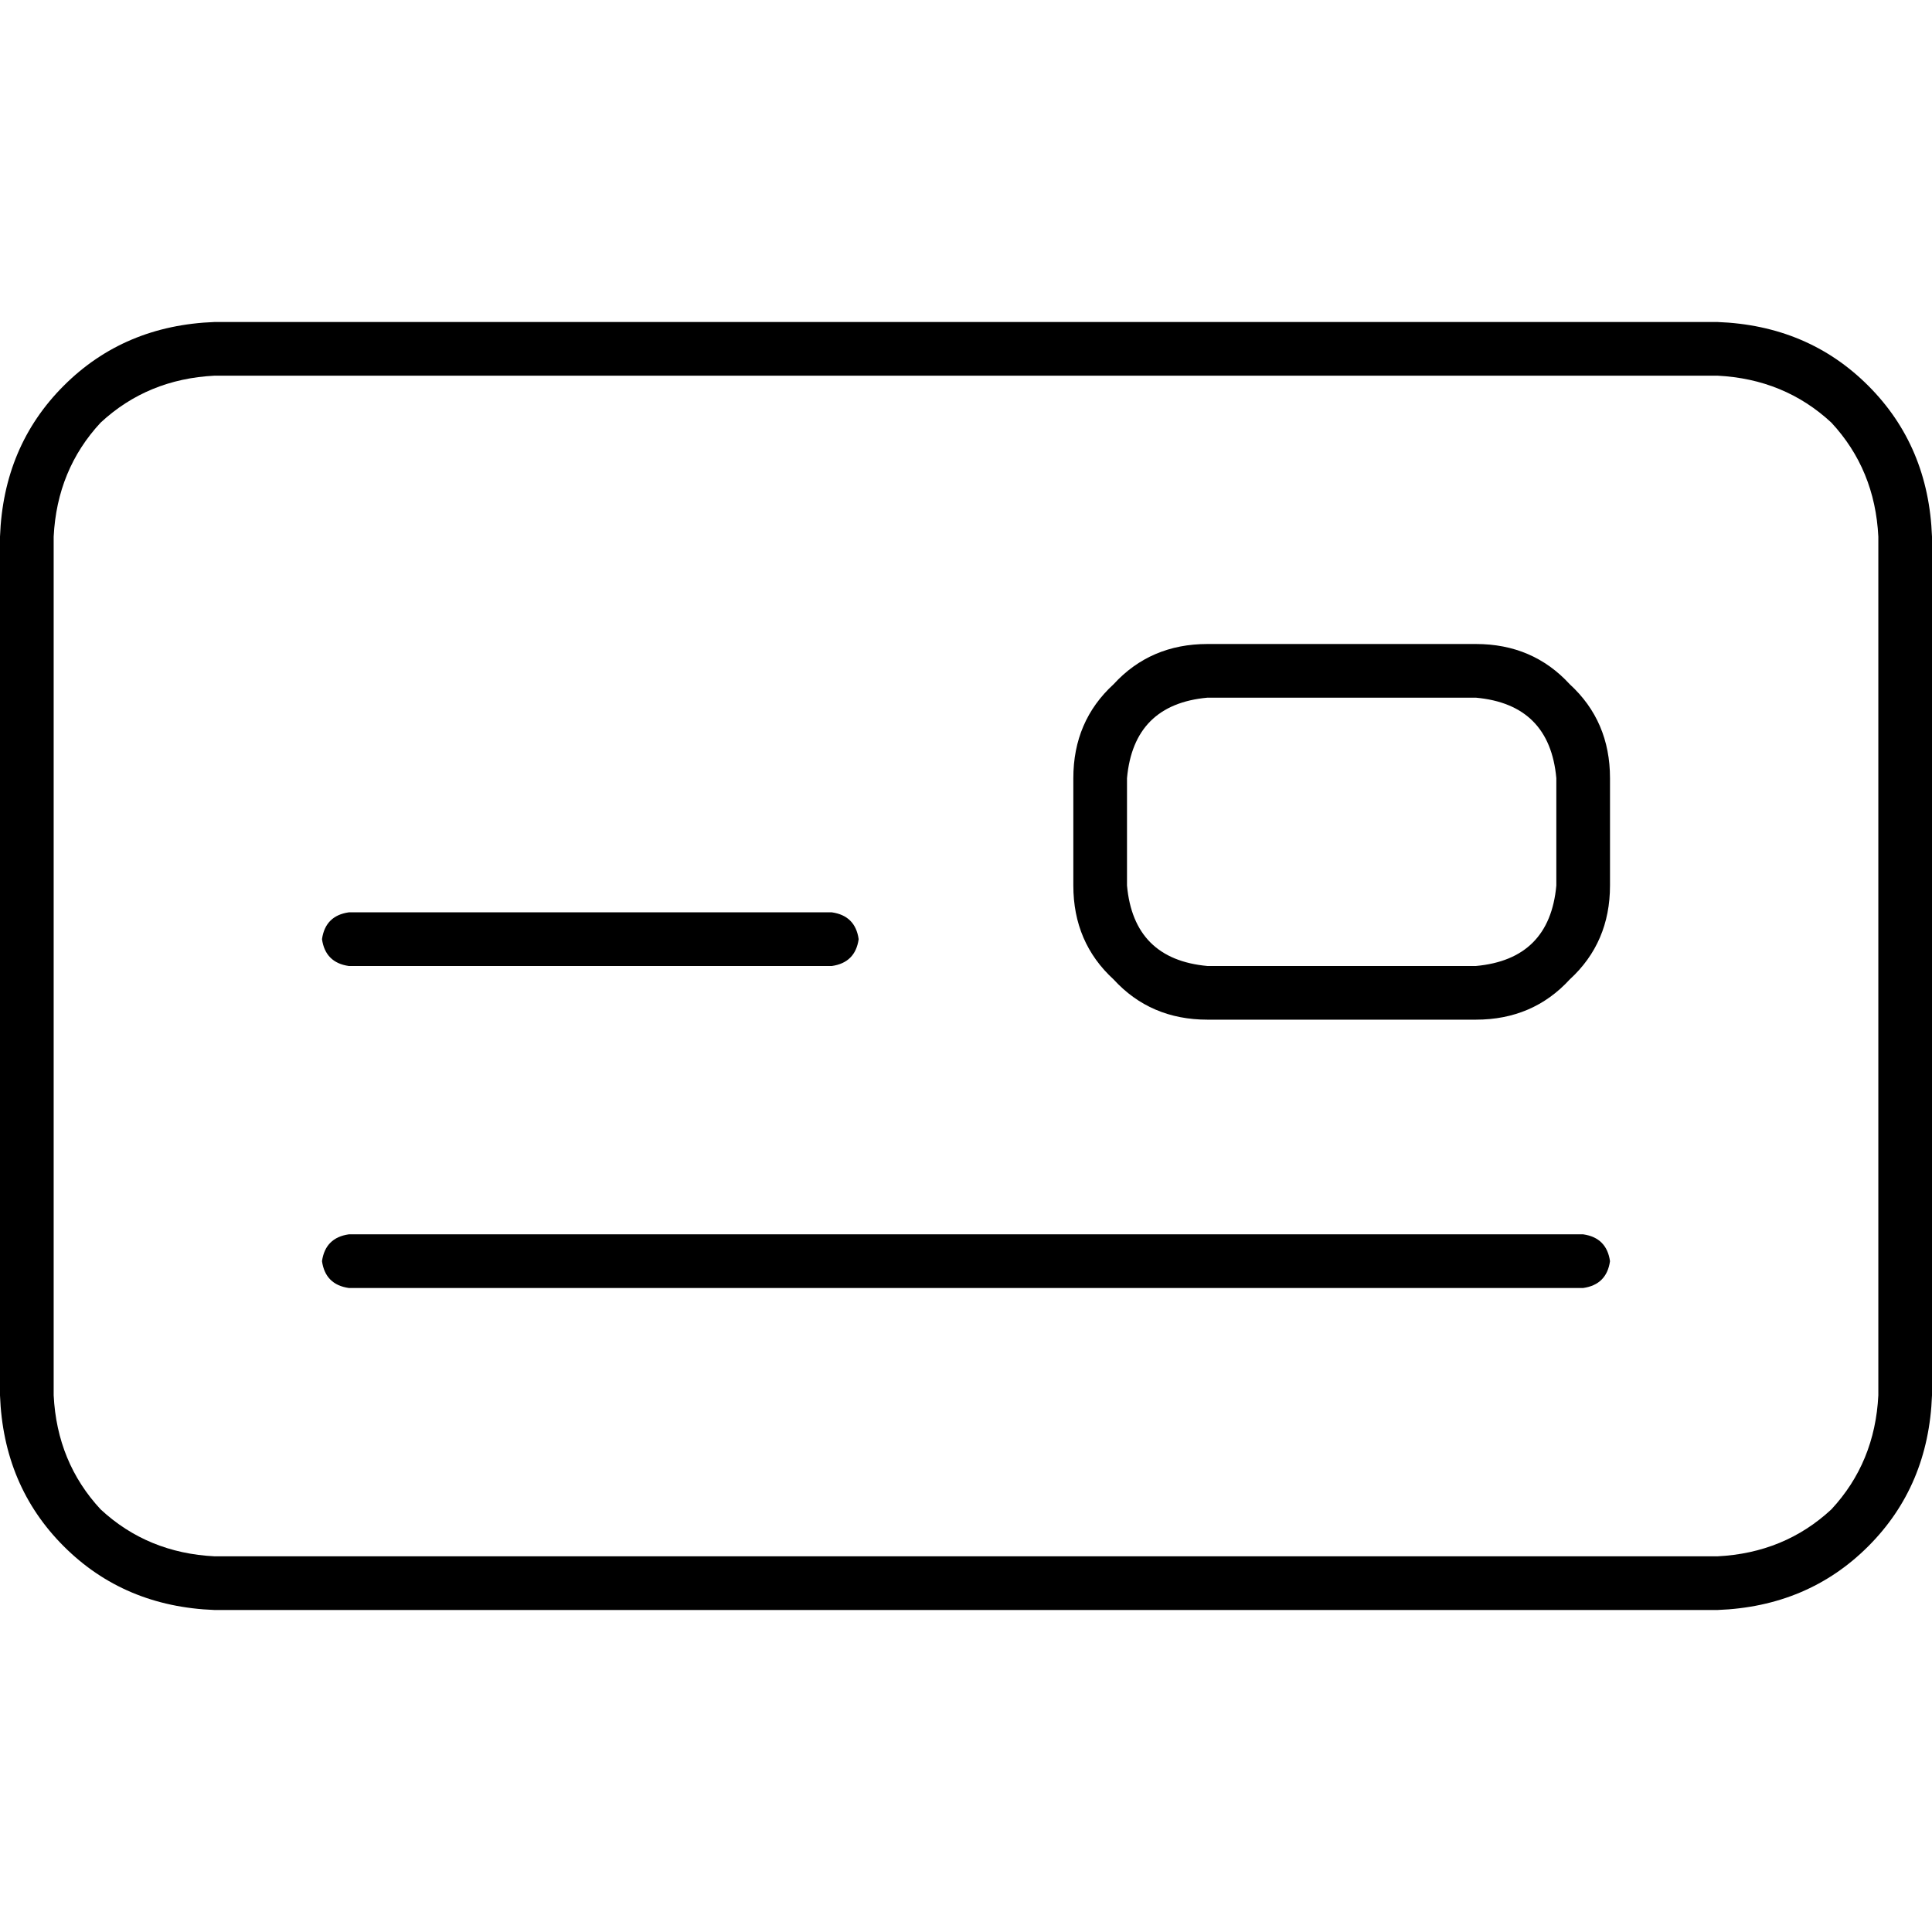 <svg xmlns="http://www.w3.org/2000/svg" viewBox="0 0 512 512">
  <path d="M 56.889 99.556 Q 39.111 100.444 26.667 112 L 26.667 112 L 26.667 112 Q 15.111 124.444 14.222 142.222 L 14.222 369.778 L 14.222 369.778 Q 15.111 387.556 26.667 400 Q 39.111 411.556 56.889 412.444 L 455.111 412.444 L 455.111 412.444 Q 472.889 411.556 485.333 400 Q 496.889 387.556 497.778 369.778 L 497.778 142.222 L 497.778 142.222 Q 496.889 124.444 485.333 112 Q 472.889 100.444 455.111 99.556 L 56.889 99.556 L 56.889 99.556 Z M 0 142.222 Q 0.889 118.222 16.889 102.222 L 16.889 102.222 L 16.889 102.222 Q 32.889 86.222 56.889 85.333 L 455.111 85.333 L 455.111 85.333 Q 479.111 86.222 495.111 102.222 Q 511.111 118.222 512 142.222 L 512 369.778 L 512 369.778 Q 511.111 393.778 495.111 409.778 Q 479.111 425.778 455.111 426.667 L 56.889 426.667 L 56.889 426.667 Q 32.889 425.778 16.889 409.778 Q 0.889 393.778 0 369.778 L 0 142.222 L 0 142.222 Z M 92.444 241.778 L 220.444 241.778 L 92.444 241.778 L 220.444 241.778 Q 226.667 242.667 227.556 248.889 Q 226.667 255.111 220.444 256 L 92.444 256 L 92.444 256 Q 86.222 255.111 85.333 248.889 Q 86.222 242.667 92.444 241.778 L 92.444 241.778 Z M 85.333 334.222 Q 86.222 328 92.444 327.111 L 419.556 327.111 L 419.556 327.111 Q 425.778 328 426.667 334.222 Q 425.778 340.444 419.556 341.333 L 92.444 341.333 L 92.444 341.333 Q 86.222 340.444 85.333 334.222 L 85.333 334.222 Z M 320 184.889 Q 300.444 186.667 298.667 206.222 L 298.667 234.667 L 298.667 234.667 Q 300.444 254.222 320 256 L 391.111 256 L 391.111 256 Q 410.667 254.222 412.444 234.667 L 412.444 206.222 L 412.444 206.222 Q 410.667 186.667 391.111 184.889 L 320 184.889 L 320 184.889 Z M 284.444 206.222 Q 284.444 191.111 295.111 181.333 L 295.111 181.333 L 295.111 181.333 Q 304.889 170.667 320 170.667 L 391.111 170.667 L 391.111 170.667 Q 406.222 170.667 416 181.333 Q 426.667 191.111 426.667 206.222 L 426.667 234.667 L 426.667 234.667 Q 426.667 249.778 416 259.556 Q 406.222 270.222 391.111 270.222 L 320 270.222 L 320 270.222 Q 304.889 270.222 295.111 259.556 Q 284.444 249.778 284.444 234.667 L 284.444 206.222 L 284.444 206.222 Z" />
</svg>